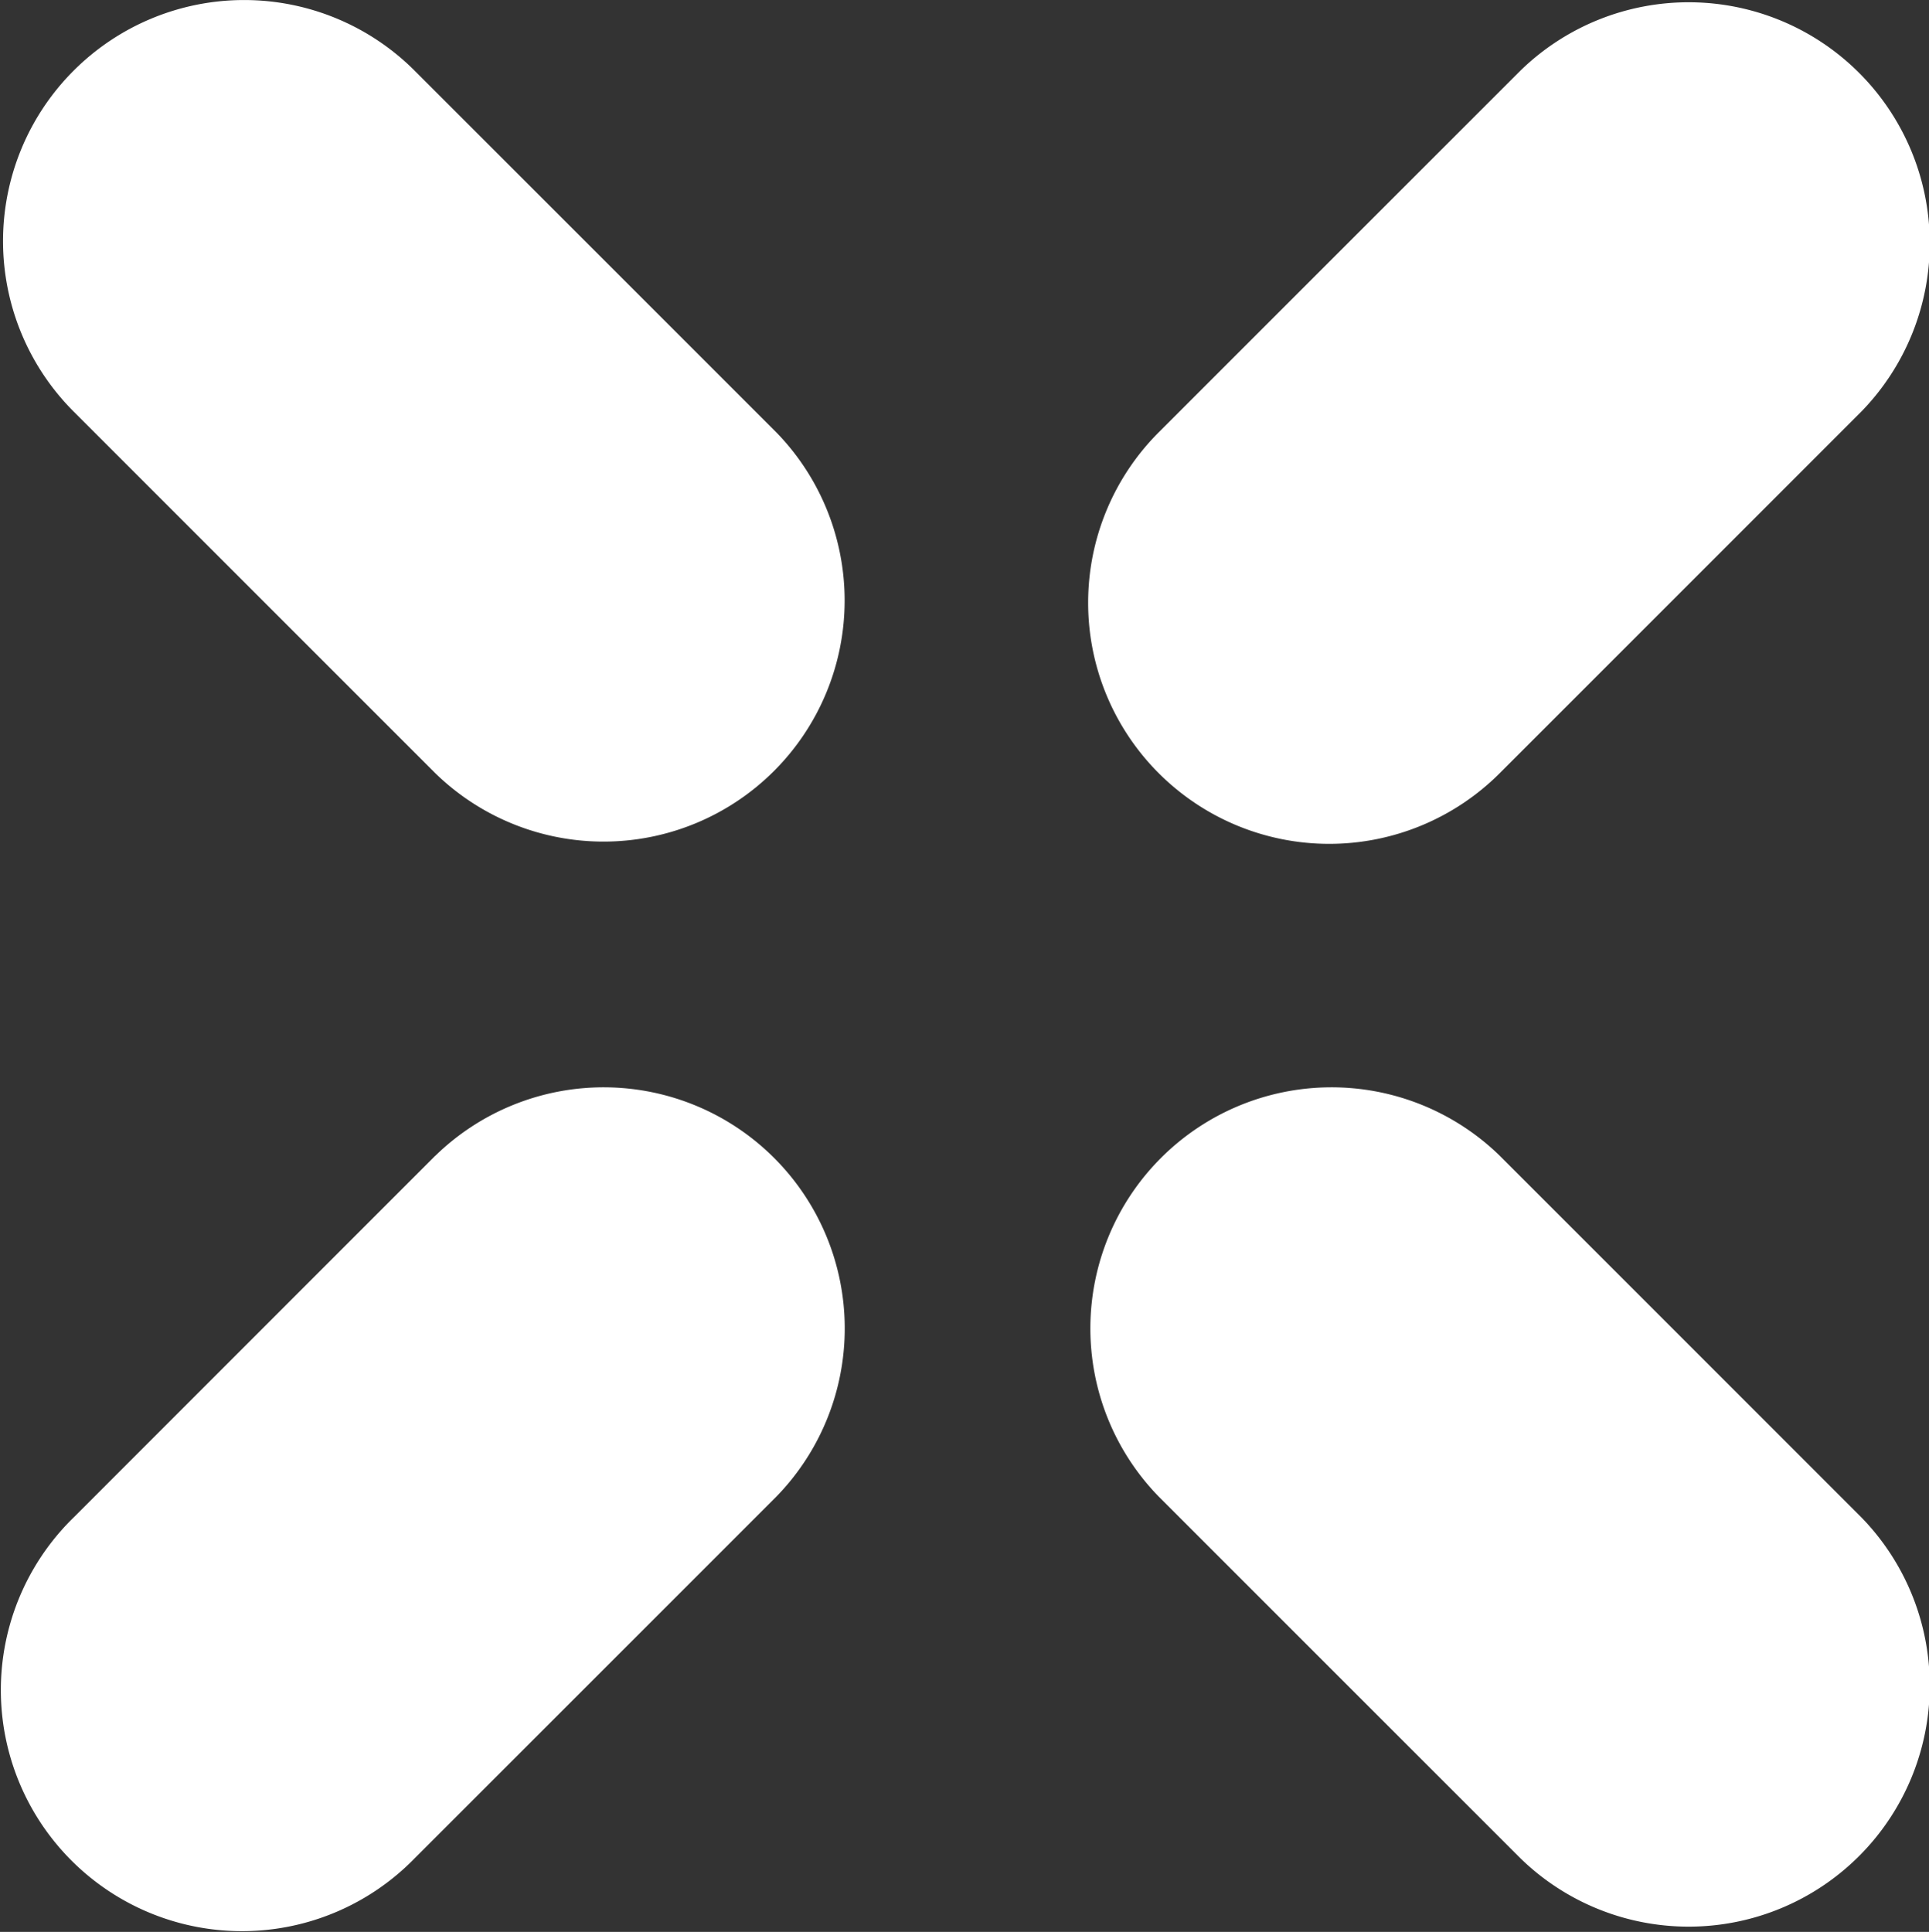 <svg id="Group_99" data-name="Group 99" xmlns="http://www.w3.org/2000/svg" width="18.625" height="18.654" viewBox="0 0 18.625 18.654">
  <rect x="0" y="0" width="18.625" height="18.654" fill="#333333" stroke="none"/>
  <path id="Shape" d="M56.828,34.132a2.328,2.328,0,0,0,1.646-.682l3.492-3.492a2.328,2.328,0,0,0-3.292-3.292l-3.492,3.492a2.328,2.328,0,0,0,1.646,3.974Z" transform="translate(-43.994 -25.984)" fill="#fff"/>
  <path id="Shape-2" data-name="Shape" d="M54.191,31.166,50.7,34.658a2.328,2.328,0,1,0,3.292,3.292l3.492-3.492a2.328,2.328,0,0,0-3.292-3.292Z" transform="translate(-49.988 -20.007)" fill="#fff"/>
  <path id="Shape-3" data-name="Shape" d="M58.658,37.95a2.328,2.328,0,0,0,3.292-3.292l-3.492-3.492a2.328,2.328,0,0,0-3.292,3.292Z" transform="translate(-43.978 -20.007)" fill="#fff"/>
  <path id="Shape-4" data-name="Shape" d="M50.682,26.682a2.328,2.328,0,0,0,0,3.292l3.492,3.492a2.328,2.328,0,0,0,3.292-3.292l-3.492-3.492a2.328,2.328,0,0,0-3.292,0Z" transform="translate(-49.971 -26)" fill="#fff"/>
</svg>
